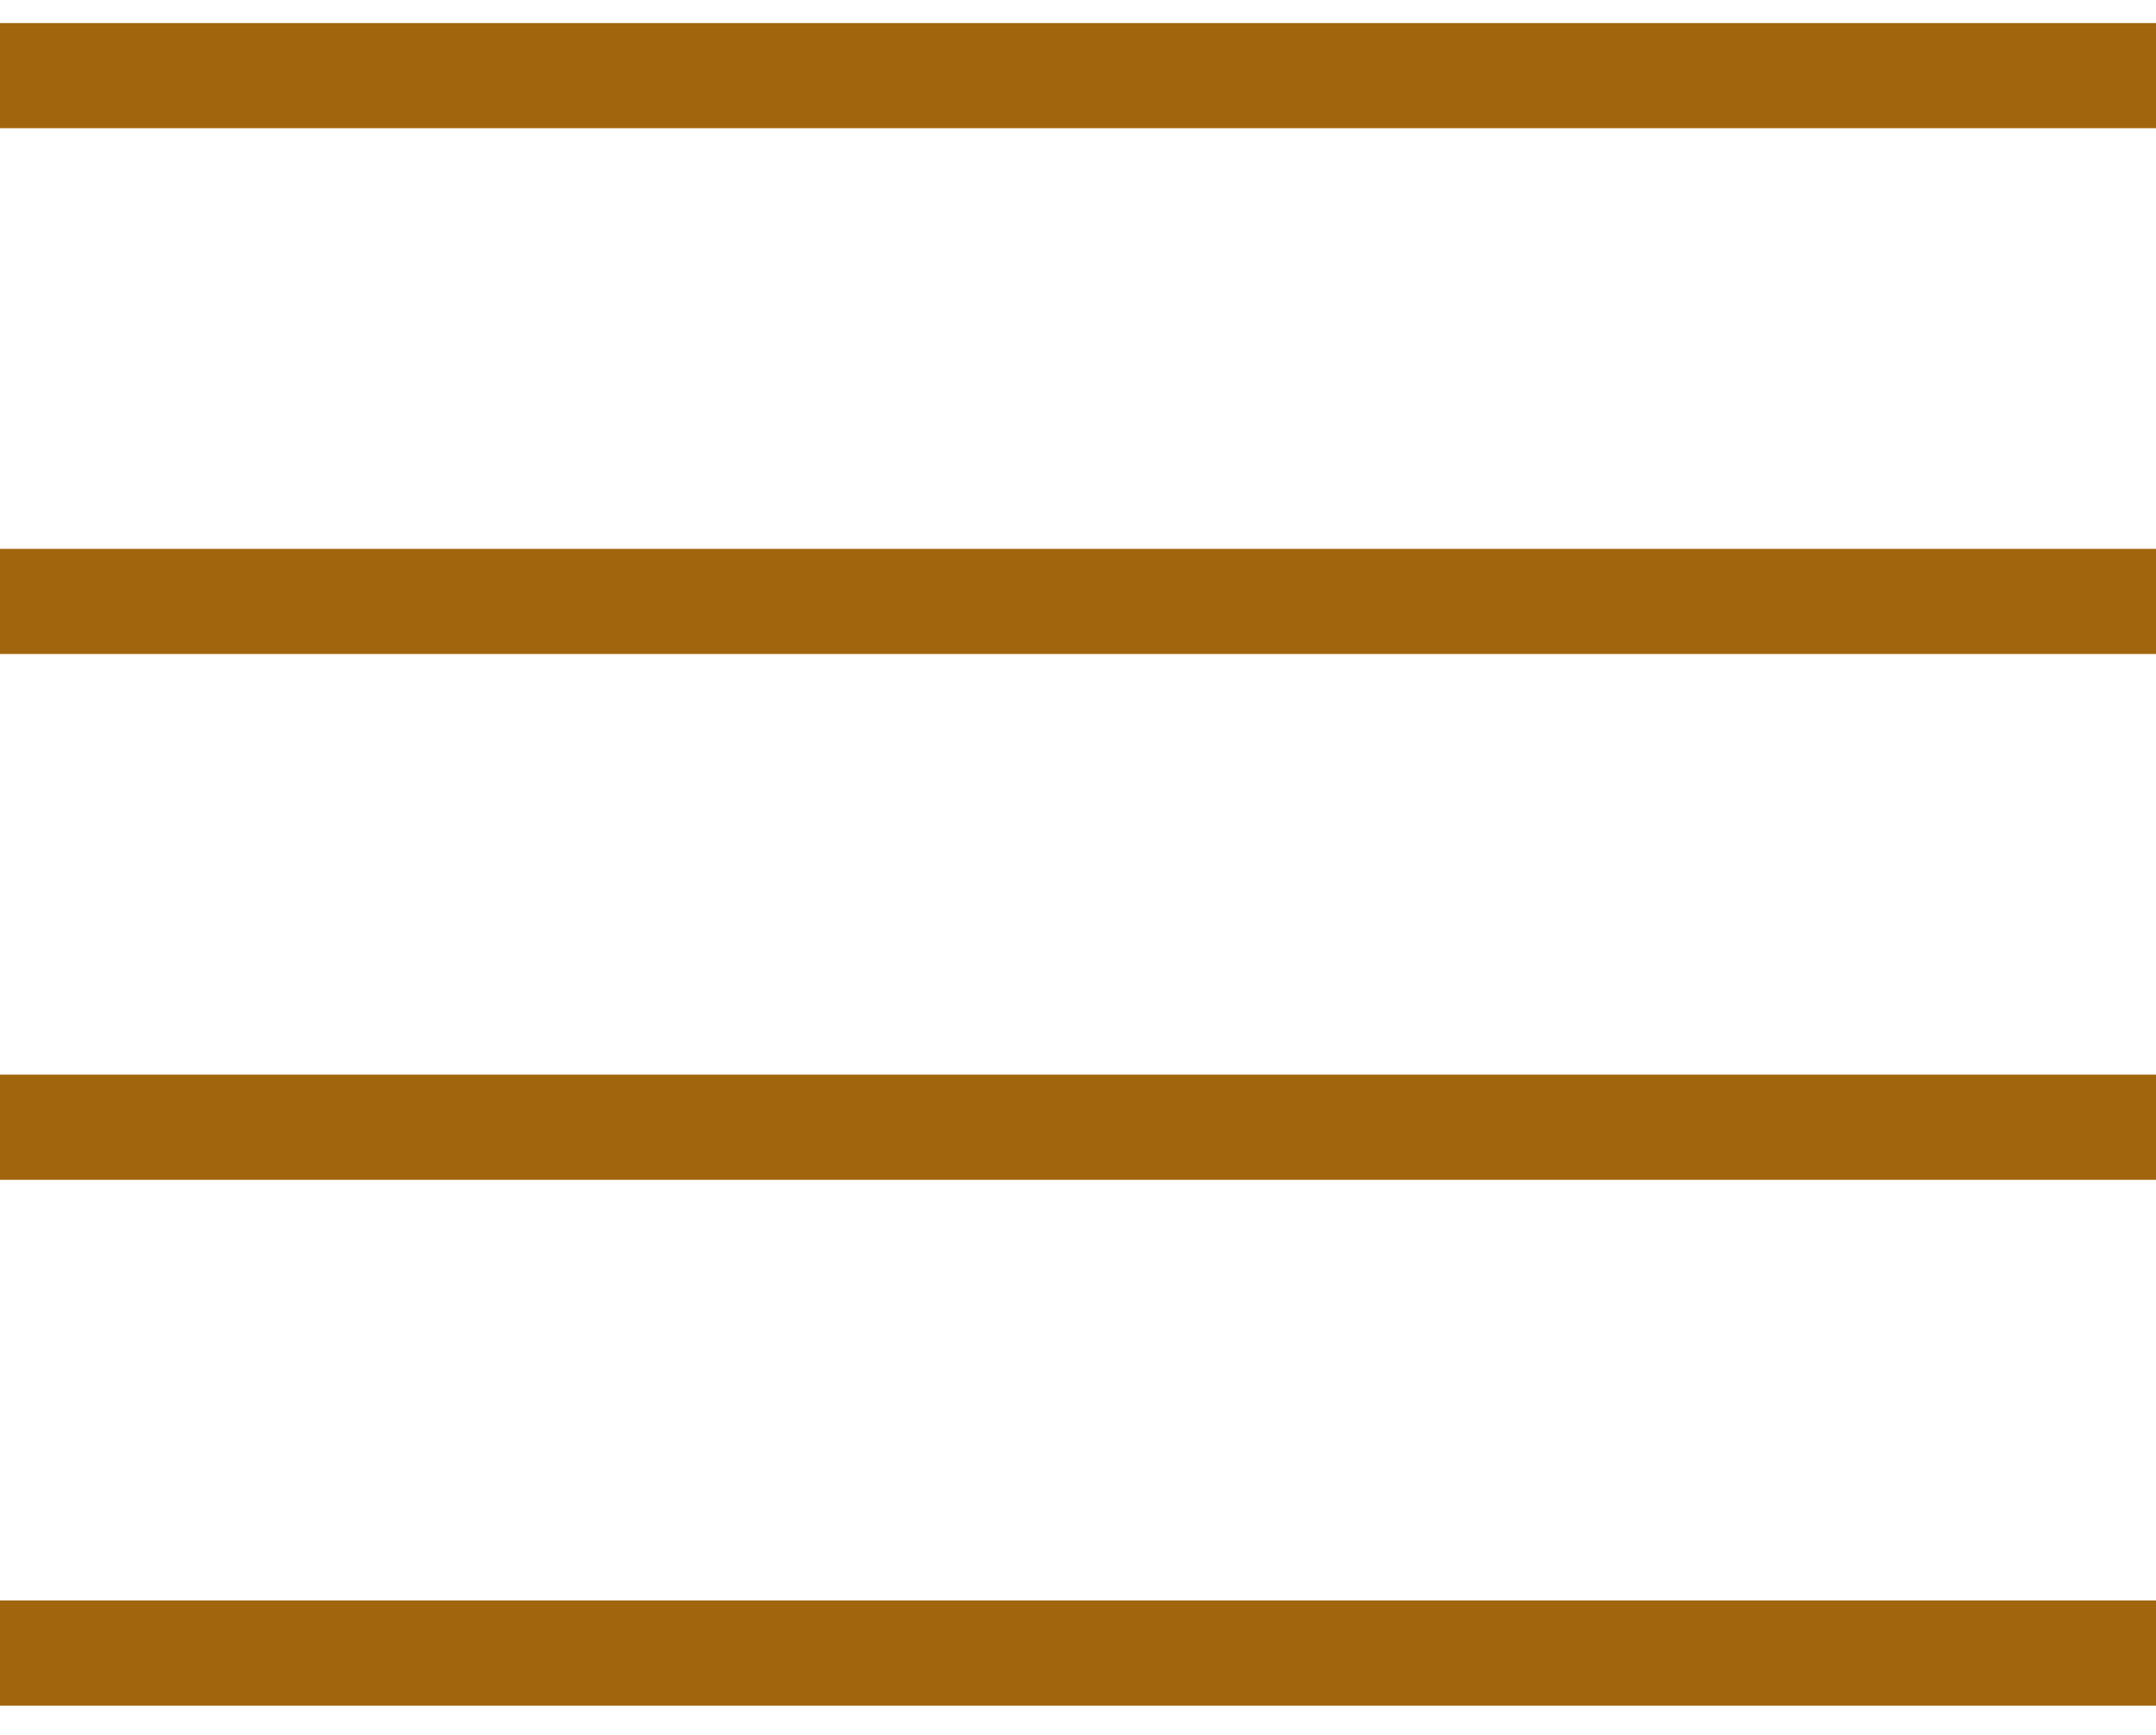 <?xml version="1.0" encoding="UTF-8"?> <svg xmlns="http://www.w3.org/2000/svg" width="41" height="33" viewBox="0 0 41 33" fill="none"> <path d="M1 1.438H40" stroke="#A1660D" stroke-width="2" stroke-linecap="square" stroke-linejoin="round"></path> <path d="M1 11.438H40" stroke="#A1660D" stroke-width="2" stroke-linecap="square" stroke-linejoin="round"></path> <path d="M1 21.438H40" stroke="#A1660D" stroke-width="2" stroke-linecap="square" stroke-linejoin="round"></path> <path d="M1 31.438H40" stroke="#A1660D" stroke-width="2" stroke-linecap="square" stroke-linejoin="round"></path> </svg> 
